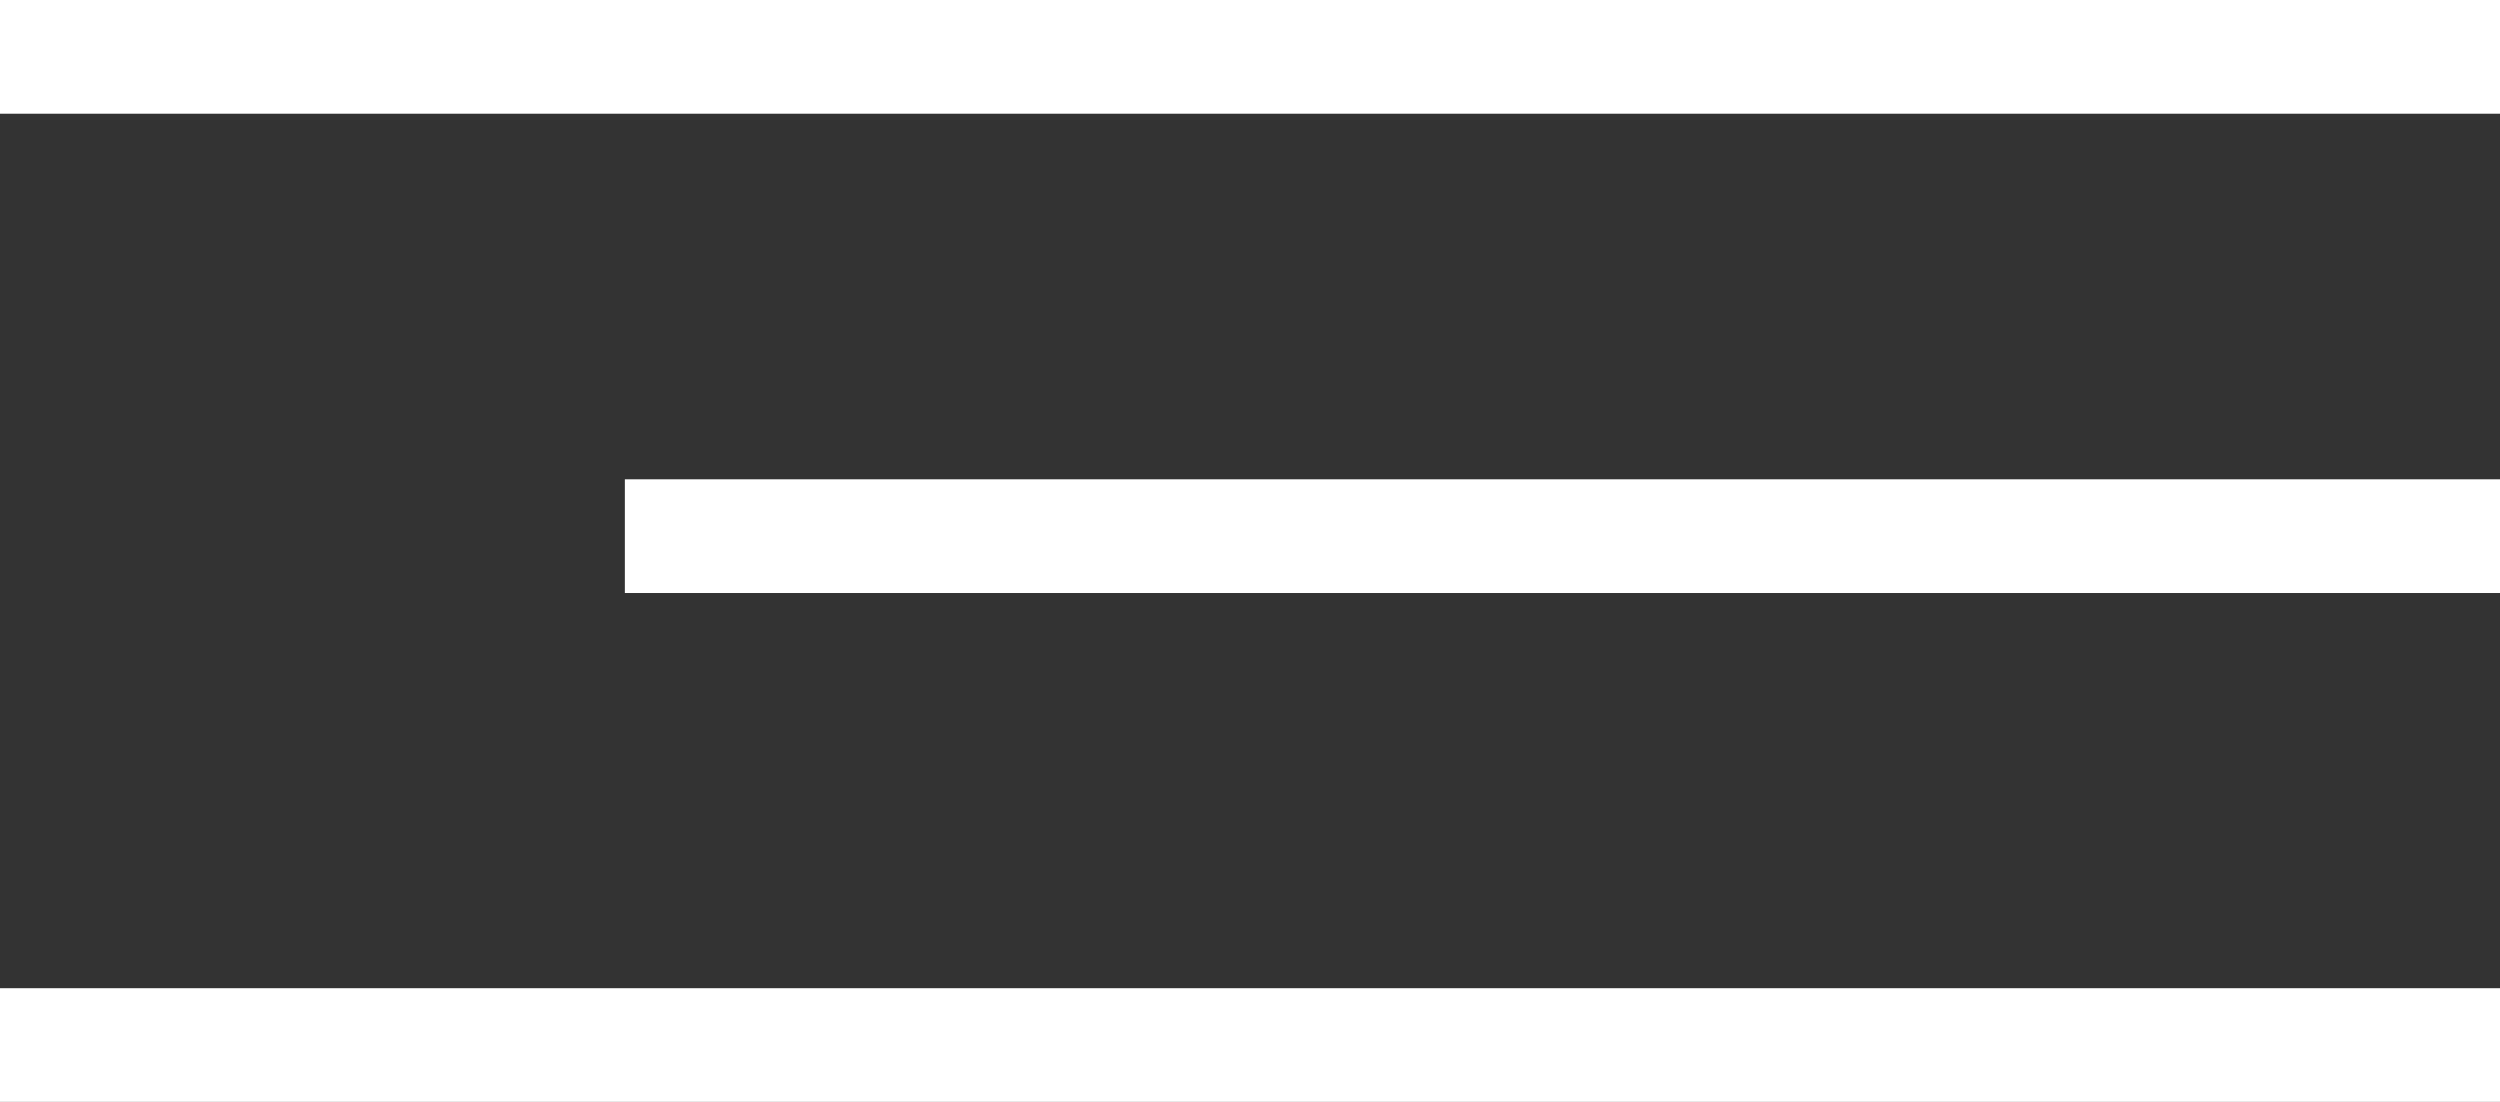 <?xml version="1.0" encoding="UTF-8"?> <svg xmlns="http://www.w3.org/2000/svg" viewBox="0 0 43.97 19.38"><rect x="0" y="0" width="43.97" height="19.38" fill="#333333" stroke="none"/> <defs> <style>.cls-1{fill:none;stroke:#fff;stroke-miterlimit:10;stroke-width:2px;}</style> </defs> <g id="Layer_2" data-name="Layer 2"> <g id="Layer_1-2" data-name="Layer 1"> <line class="cls-1" y1="1" x2="43.97" y2="1"></line> <line class="cls-1" x1="10.99" y1="9.43" x2="43.97" y2="9.43"></line> <line class="cls-1" y1="18.38" x2="43.97" y2="18.38"></line> </g> </g> </svg> 